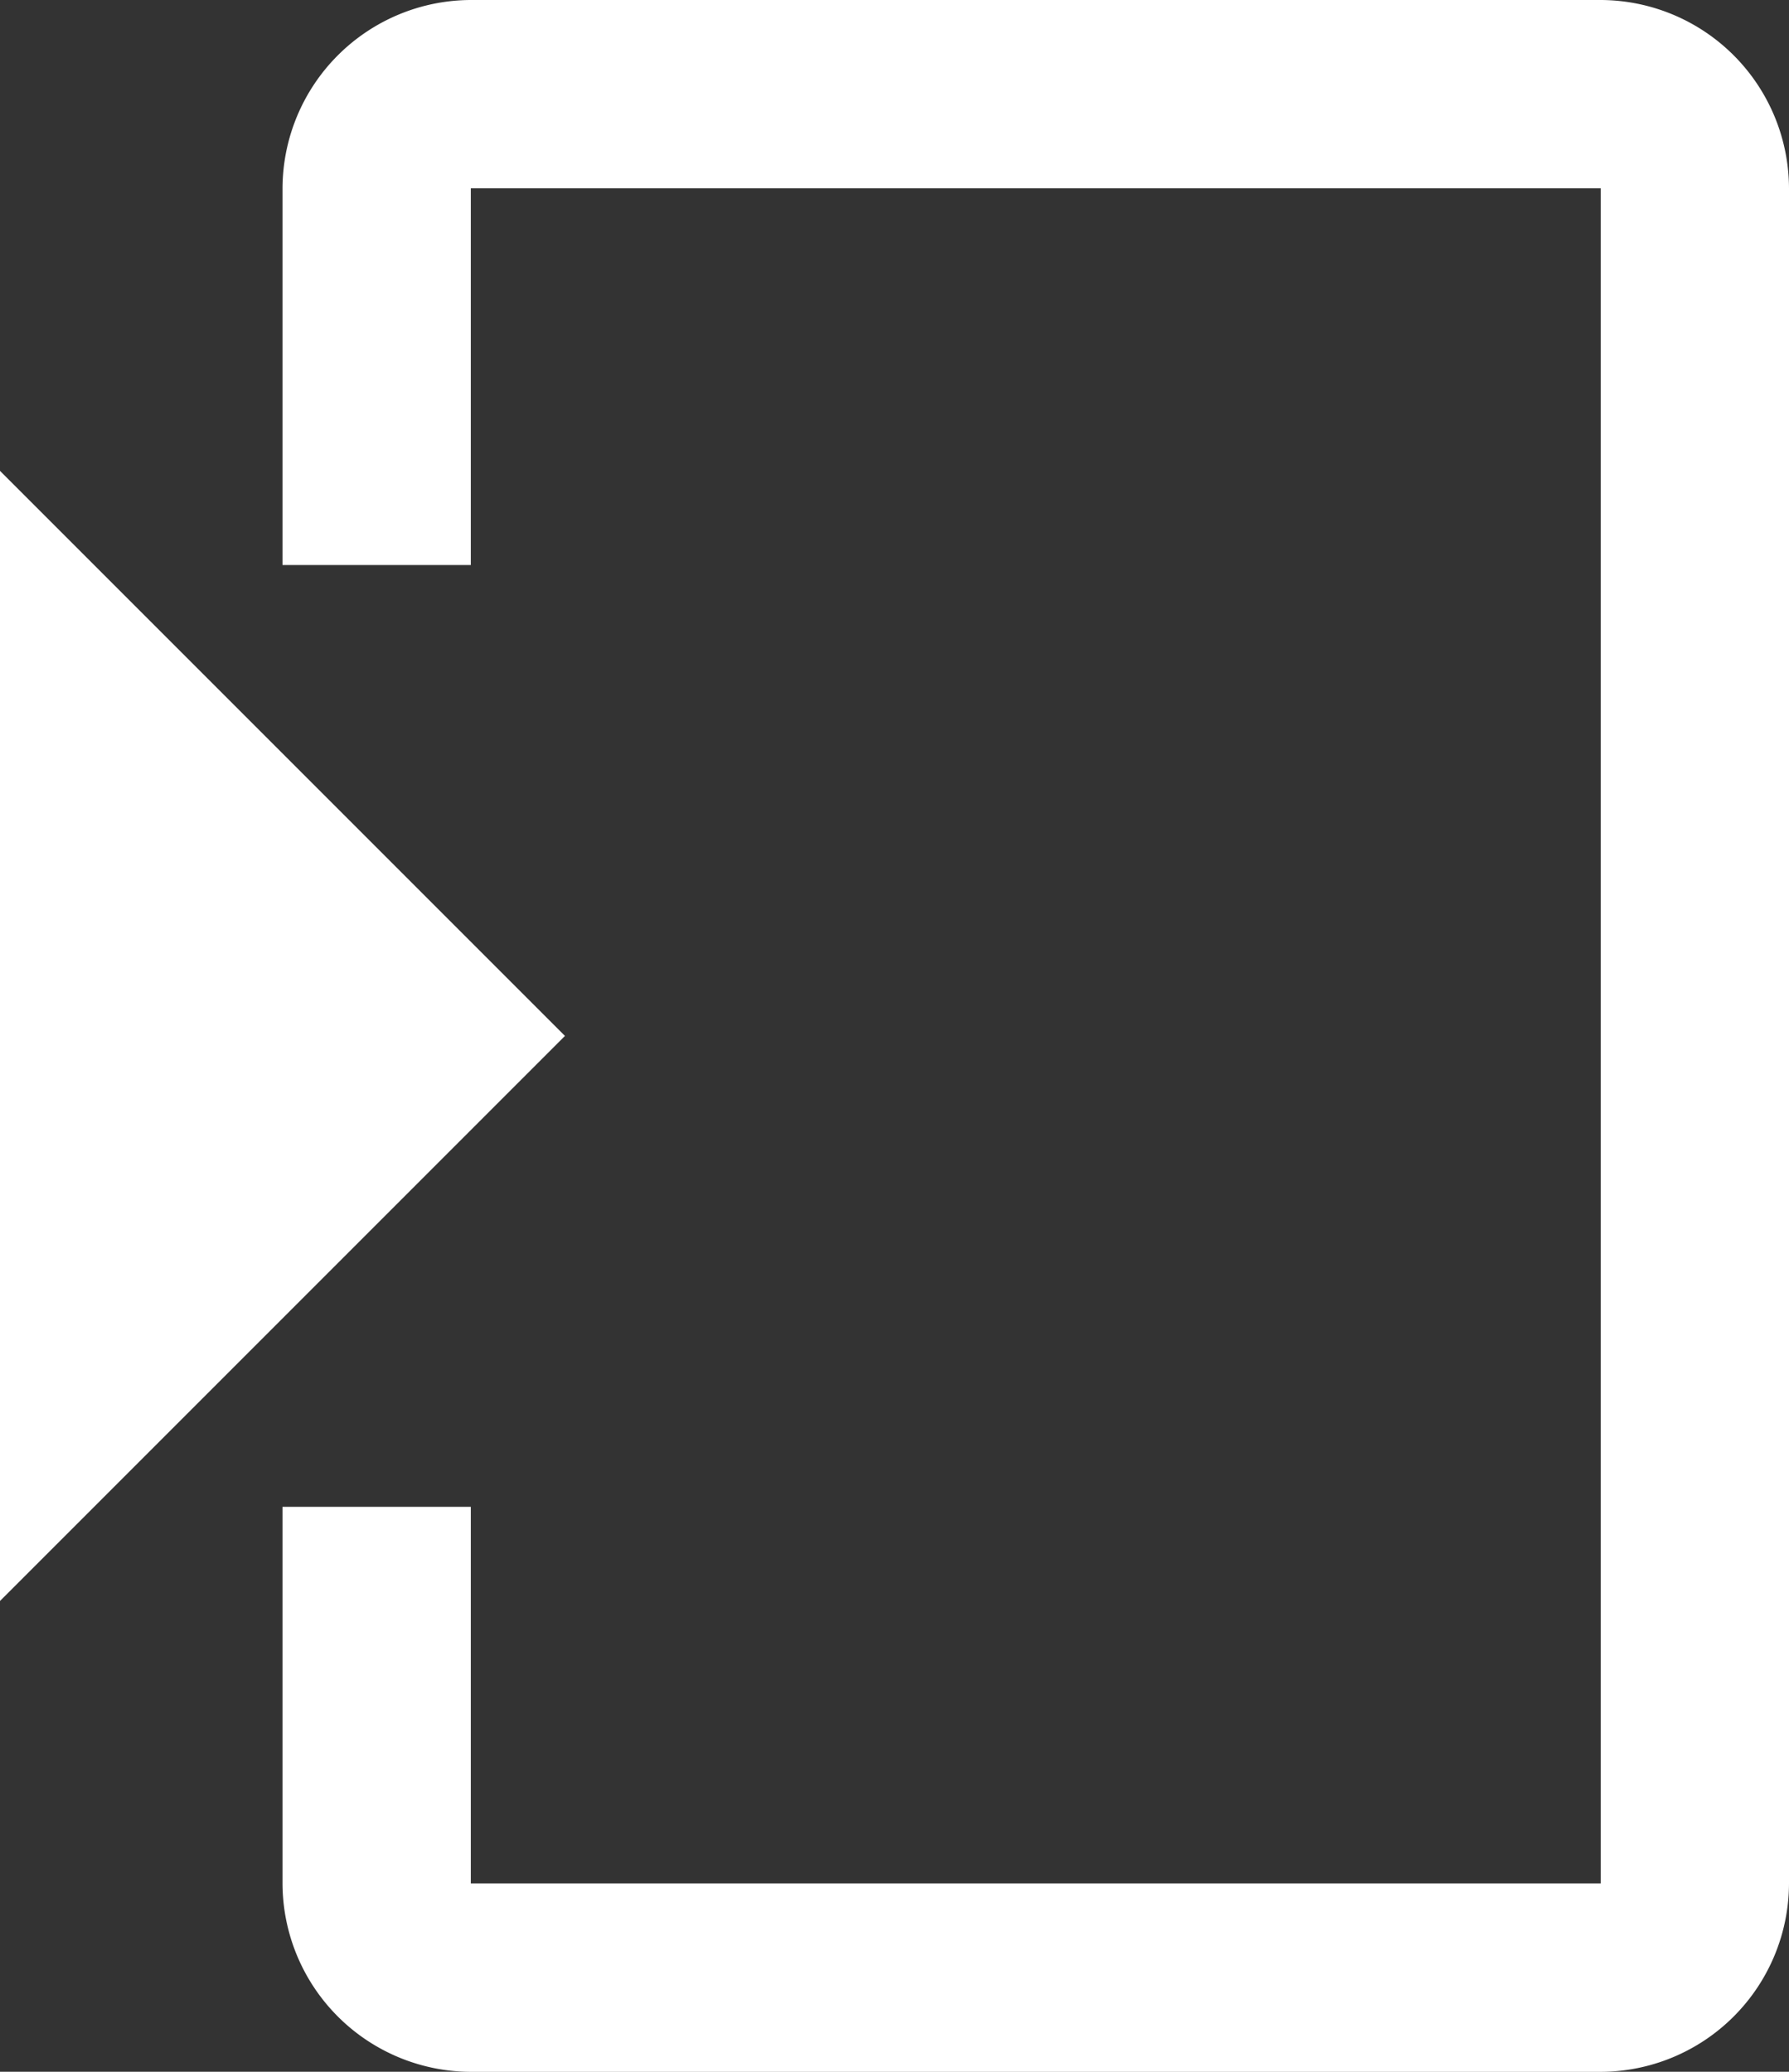 <?xml version="1.0" encoding="UTF-8" standalone="no"?>
<svg
   xmlns:dc="http://purl.org/dc/elements/1.1/"
   xmlns:cc="http://creativecommons.org/ns#"
   xmlns:rdf="http://www.w3.org/1999/02/22-rdf-syntax-ns#"
   xmlns:svg="http://www.w3.org/2000/svg"
   xmlns="http://www.w3.org/2000/svg"
   xmlns:sodipodi="http://sodipodi.sourceforge.net/DTD/sodipodi-0.dtd"
   xmlns:inkscape="http://www.inkscape.org/namespaces/inkscape"
   width="24"
   height="27.789"
   viewBox="0 0 24 27.789"
   version="1.1"
   id="svg10"
   sodipodi:docname="access_control_white.svg"
   inkscape:version="0.92.3 (2405546, 2018-03-11)">
  <rect x="0" y="0" width="24" height="27.789" fill="#333333" stroke="none"/>
  <sodipodi:namedview
     pagecolor="#ffffff"
     bordercolor="#666666"
     borderopacity="1"
     objecttolerance="10"
     gridtolerance="10"
     guidetolerance="10"
     inkscape:pageopacity="0"
     inkscape:pageshadow="2"
     inkscape:window-width="1857"
     inkscape:window-height="1025"
     id="namedview12"
     showgrid="false"
     inkscape:zoom="8.4925691"
     inkscape:cx="-14.199375"
     inkscape:cy="13.8945"
     inkscape:window-x="63"
     inkscape:window-y="27"
     inkscape:window-maximized="1"
     inkscape:current-layer="svg10" />
  <defs
     id="defs4">
    <style
       id="style2">.a{fill:#20d325;}</style>
  </defs>
  <g
     transform="translate(24) rotate(90)"
     id="g8"
     style="fill:#ffffff;fill-opacity:1">
    <path
       class="a"
       d="M6.316,24H21.474l-7.579-7.579ZM25.263,0H2.526A2.534,2.534,0,0,0,0,2.526V17.684a2.534,2.534,0,0,0,2.526,2.526H7.579V17.684H2.526V2.526H25.263V17.684H20.211v2.526h5.053a2.534,2.534,0,0,0,2.526-2.526V2.526A2.534,2.534,0,0,0,25.263,0Z"
       id="path6"
       style="fill:#ffffff;fill-opacity:1" />
  </g>
</svg>
